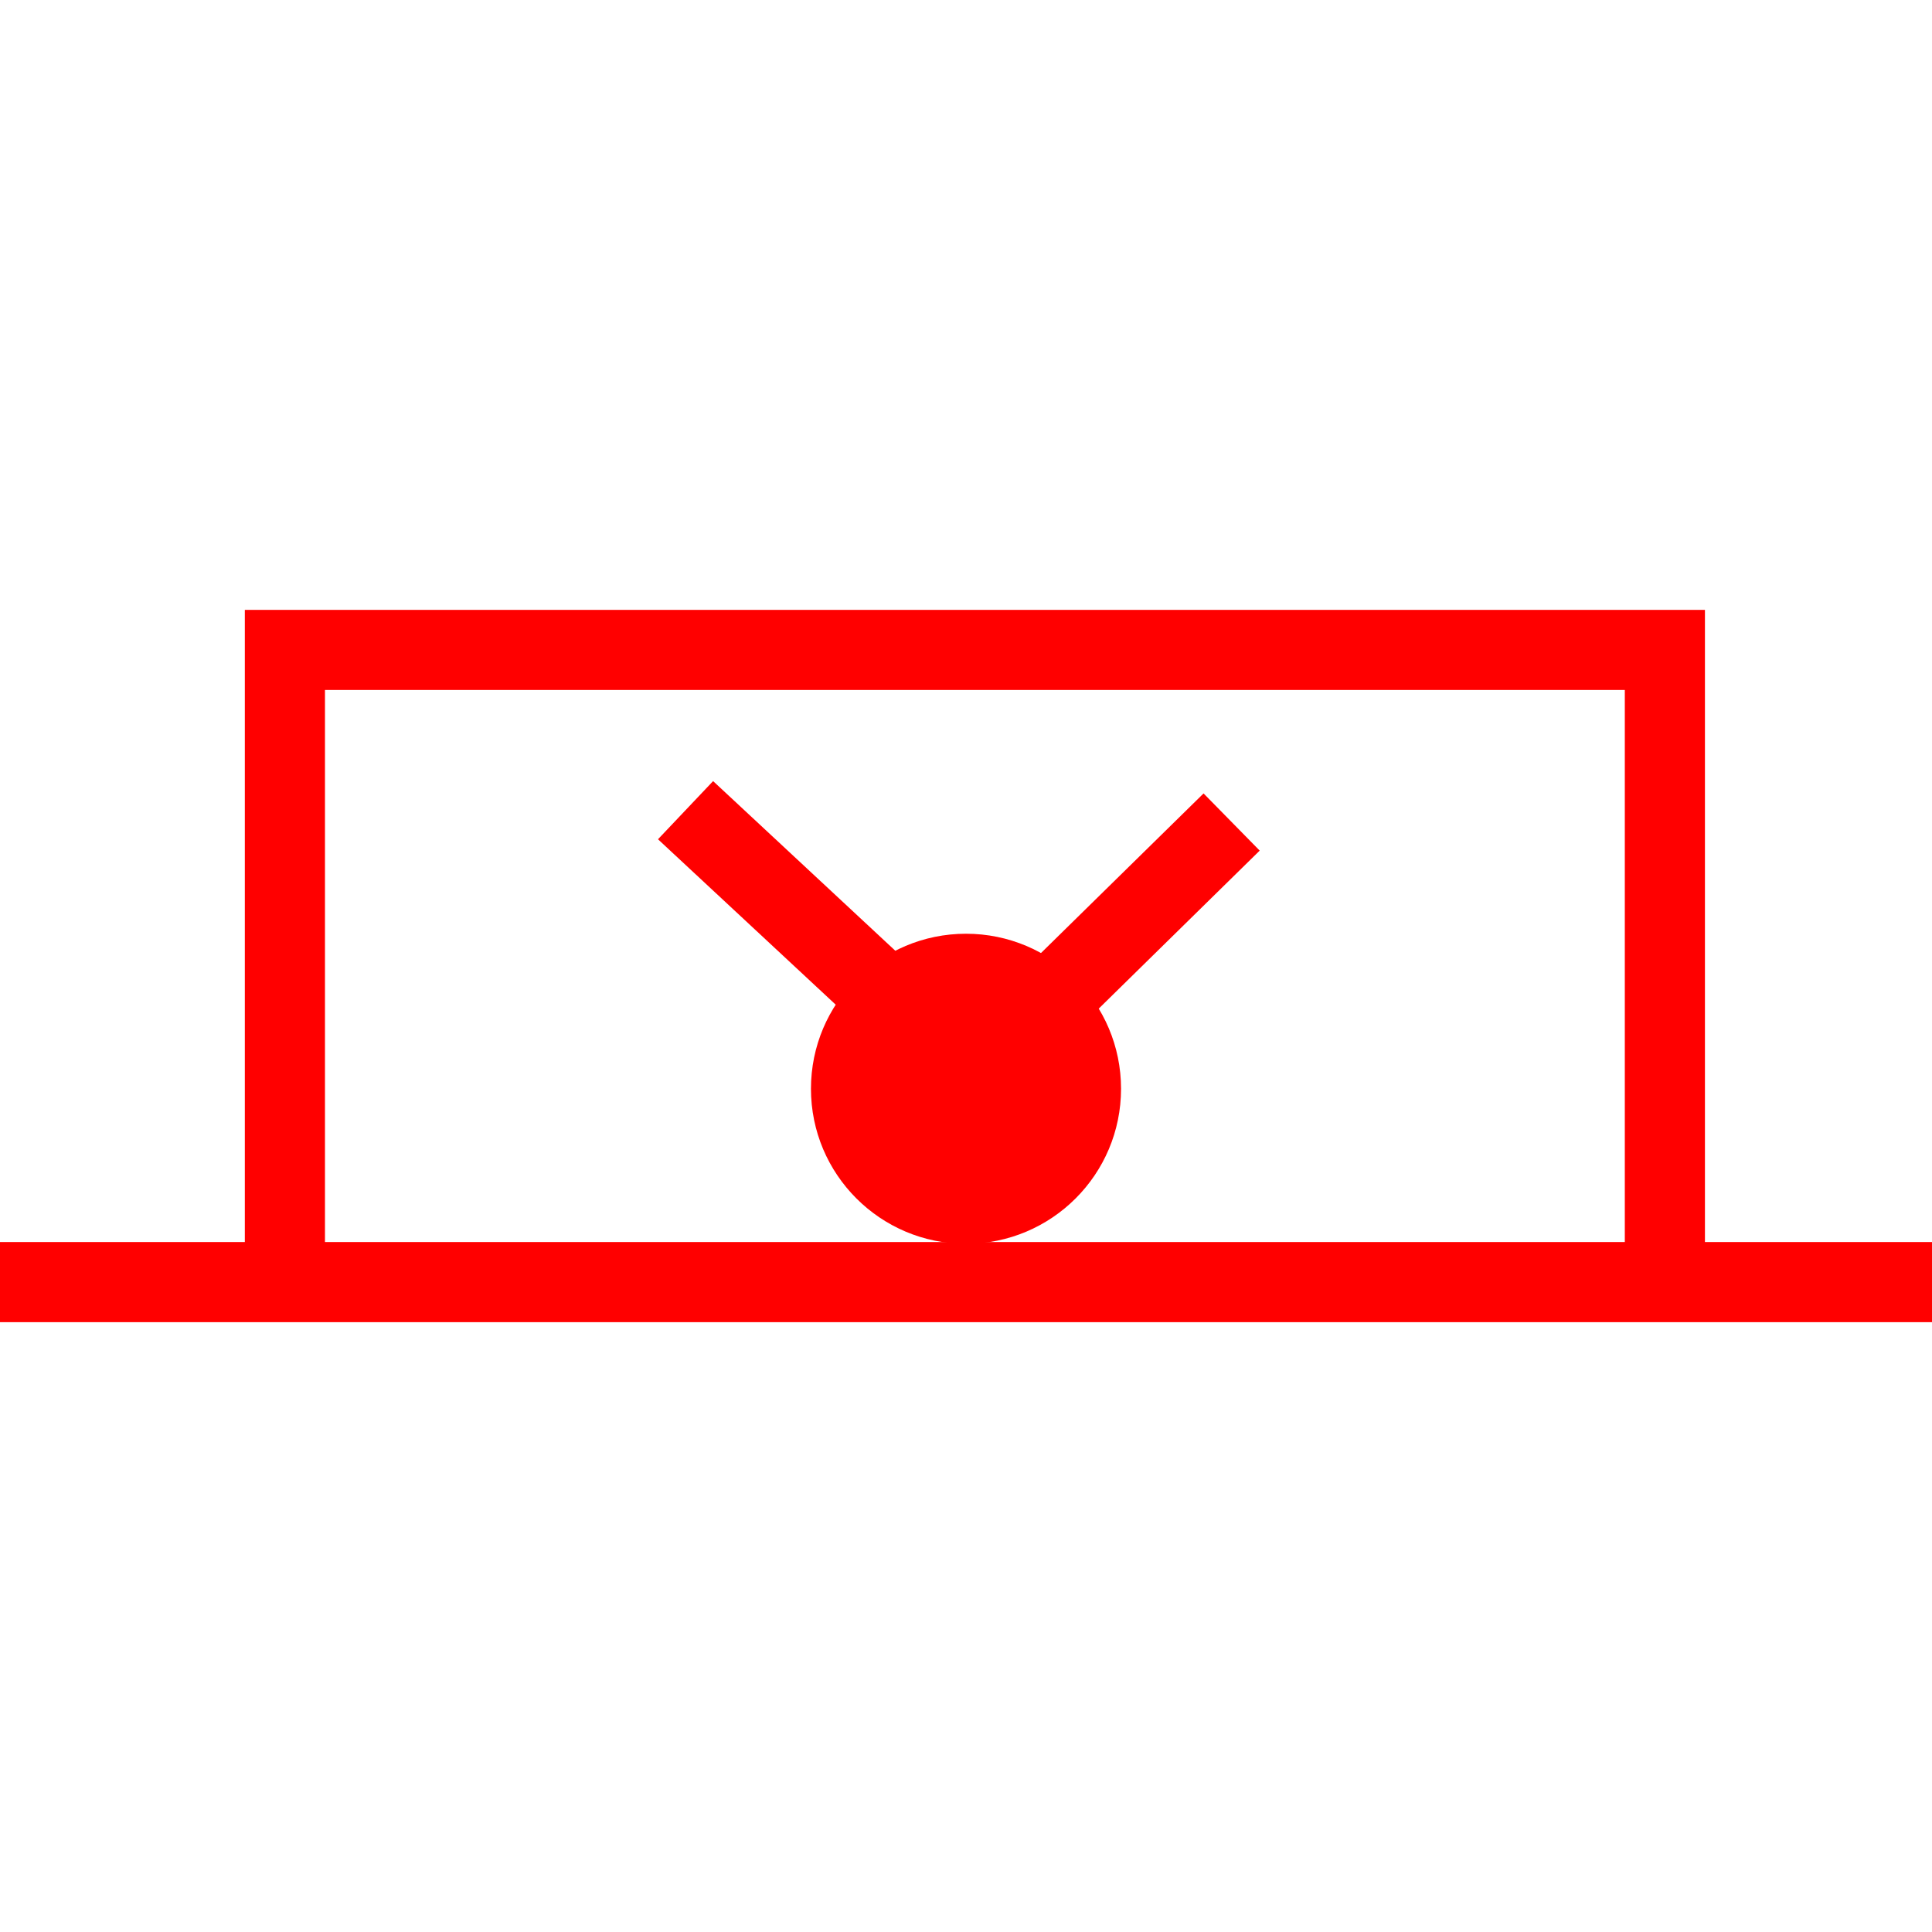 <svg id="图层_1" data-name="图层 1" xmlns="http://www.w3.org/2000/svg" viewBox="0 0 400 400"><defs><style>.cls-1{fill:red;}</style></defs><polygon class="cls-1" points="352.99 265.44 336.4 265.44 336.4 142.85 67.28 142.85 67.28 265.44 50.69 265.44 50.69 126.27 352.99 126.27 352.99 265.44"/><rect class="cls-1" y="257.15" width="400" height="16.59"/><circle class="cls-1" cx="200" cy="225.42" r="32.1"/><polygon class="cls-1" points="174.96 209.81 136.23 173.76 147.64 161.72 186.37 197.78 174.96 209.81"/><rect class="cls-1" x="212.93" y="179.11" width="49.09" height="16.59" transform="translate(-63.27 220.01) rotate(-44.47)"/></svg>